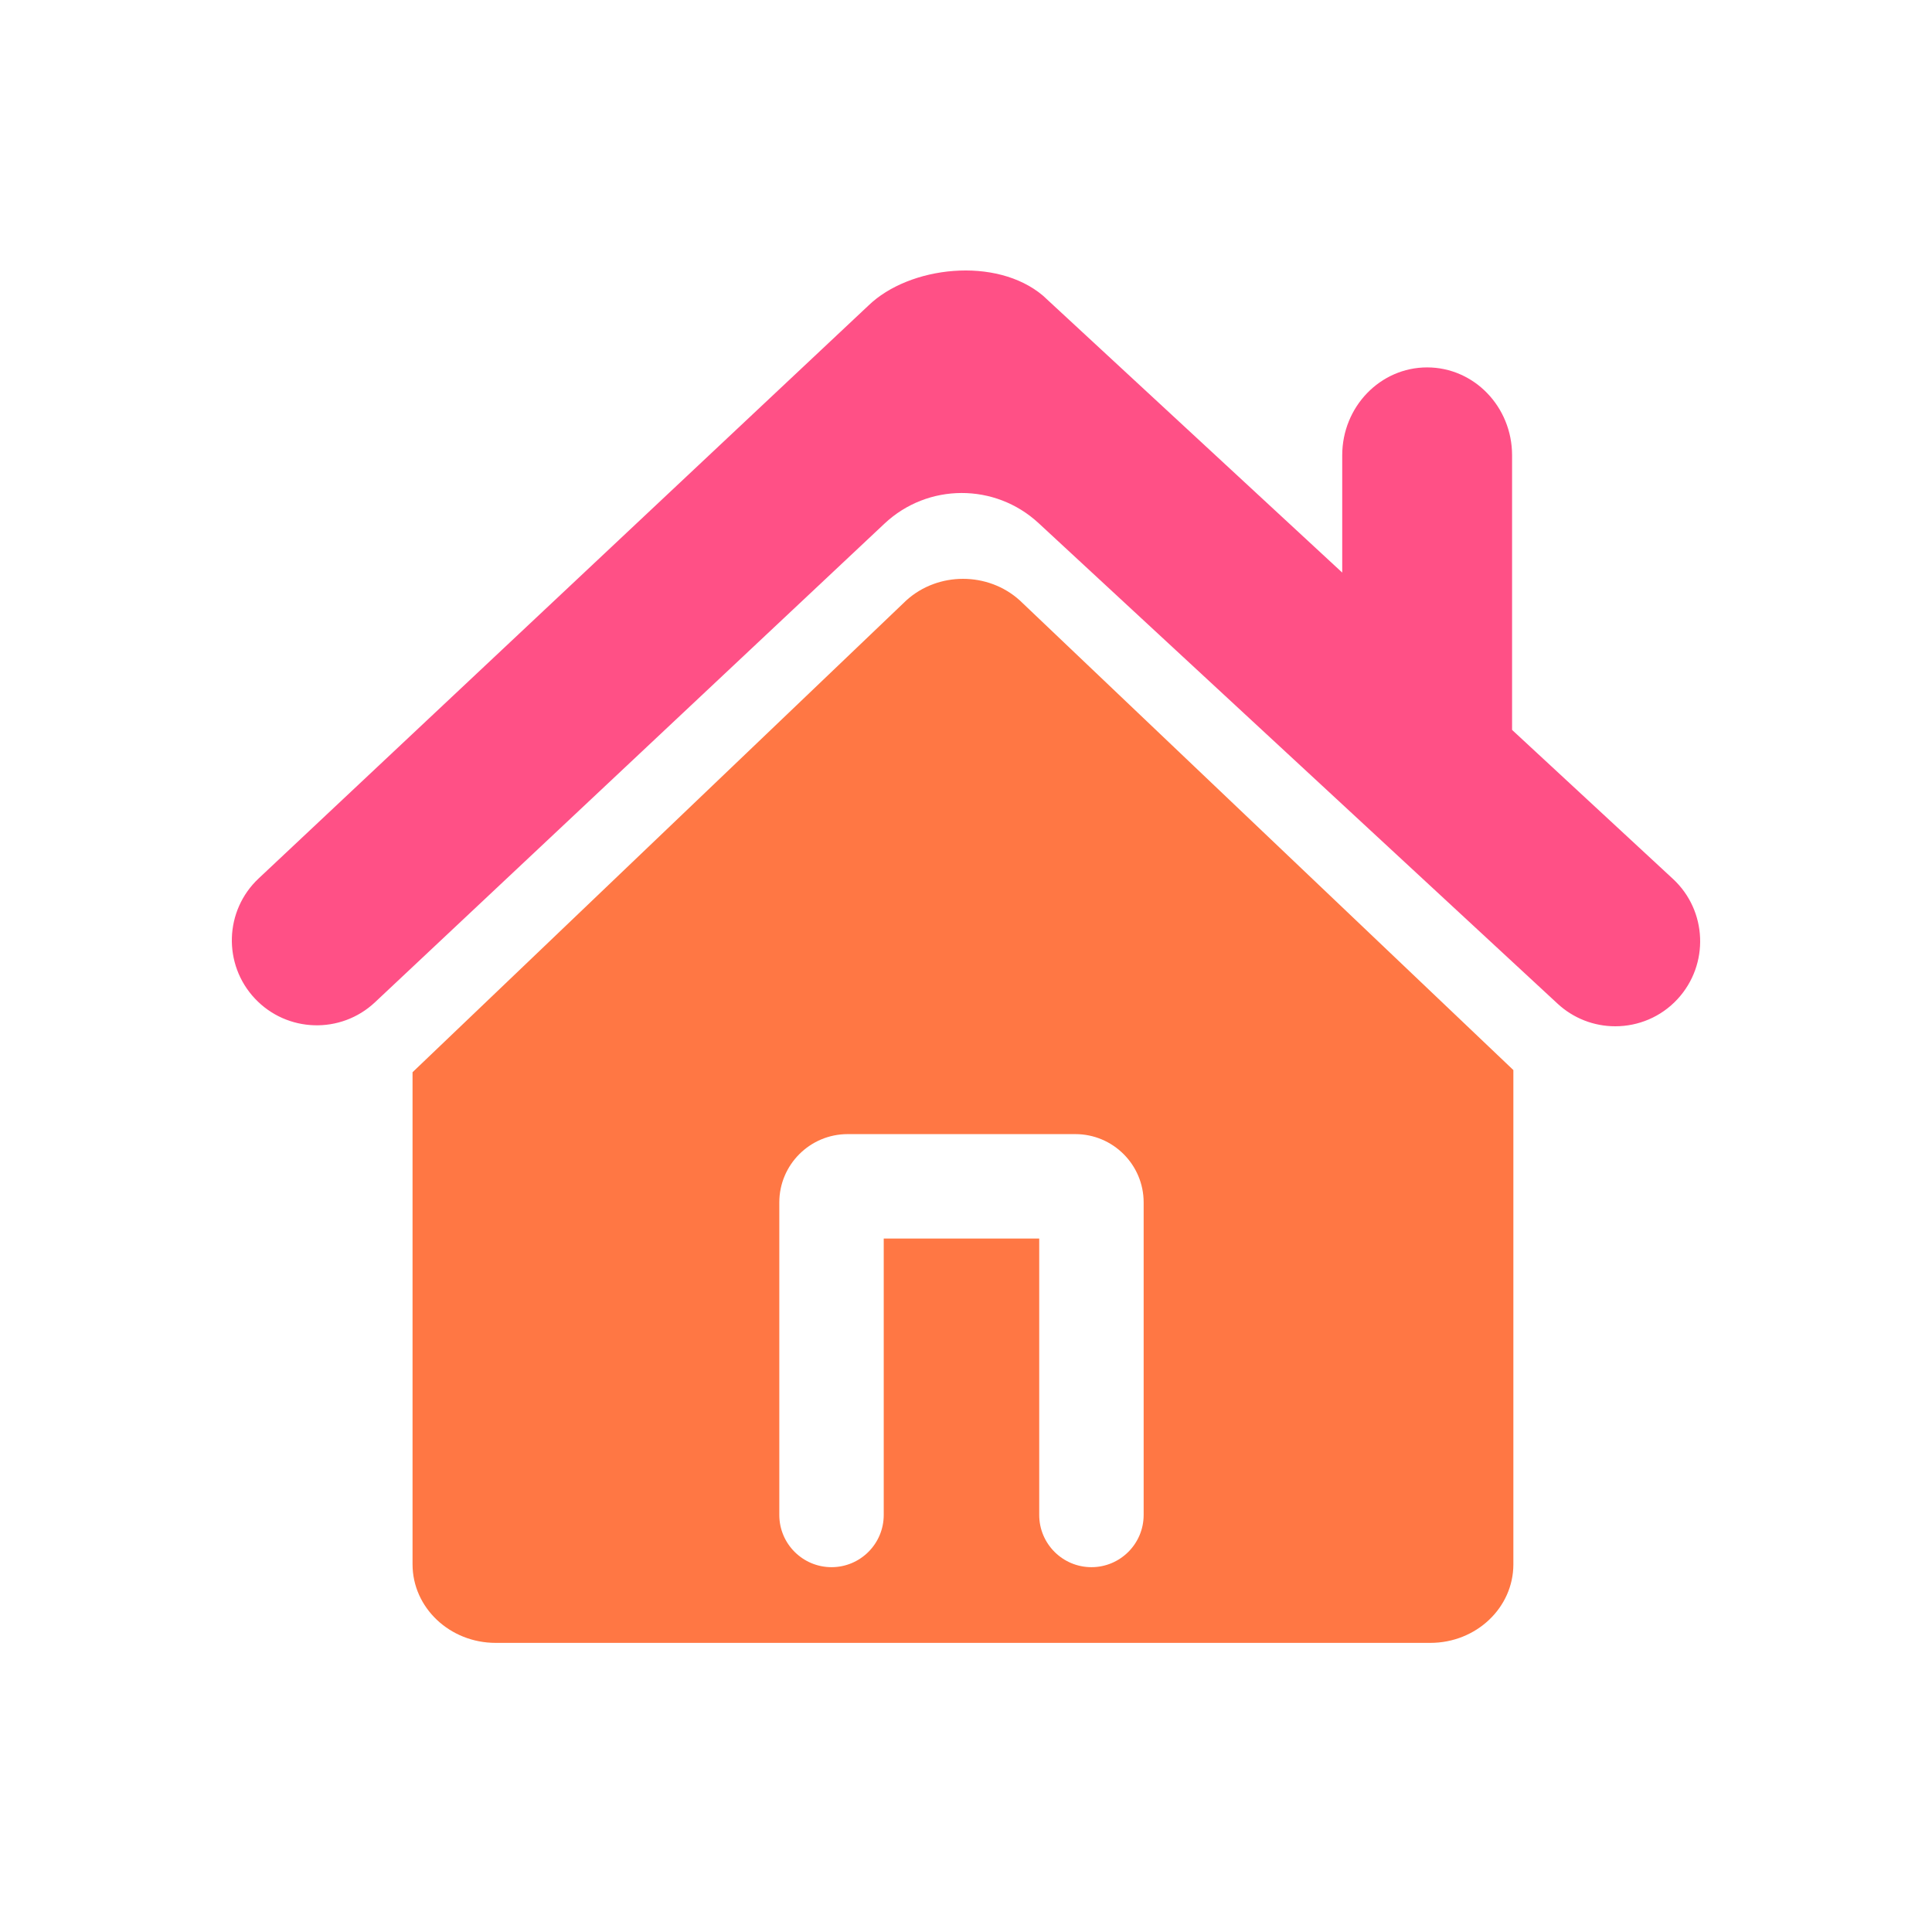 <svg width="60" height="60" viewBox="0 0 60 60" fill="none" xmlns="http://www.w3.org/2000/svg">
<path d="M51.955 27.295L46.959 22.668V14.14C46.959 12.632 45.778 11.41 44.321 11.41C42.865 11.41 41.684 12.632 41.684 14.14V17.782L32.393 9.184C30.942 7.954 28.24 8.259 26.97 9.489L8.032 27.281C6.97 28.278 6.918 29.948 7.915 31.01C8.913 32.072 10.583 32.124 11.645 31.127L27.469 16.261C28.812 14.999 30.901 14.994 32.253 16.245L48.372 31.17C48.859 31.622 49.499 31.873 50.164 31.872C50.872 31.872 51.58 31.589 52.099 31.026C53.087 29.954 53.023 28.284 51.955 27.295Z" fill="#FF5086"/>
<path d="M31.669 18.645C30.683 17.753 29.129 17.753 28.145 18.647L12.812 33.299V48.581C12.812 49.929 13.969 51.021 15.393 51.021H44.419C45.845 51.021 46.999 49.929 46.999 48.581V33.232L31.669 18.645ZM35.517 47.049C35.517 47.943 34.79 48.67 33.896 48.67C33.001 48.67 32.274 47.943 32.274 47.049V38.464H27.445V47.049C27.445 47.943 26.718 48.67 25.824 48.67C24.929 48.67 24.202 47.943 24.202 47.049V37.342C24.202 36.172 25.154 35.221 26.324 35.221H33.396C34.566 35.221 35.517 36.172 35.517 37.342V47.049Z" fill="#FF7744"/>
</svg>
